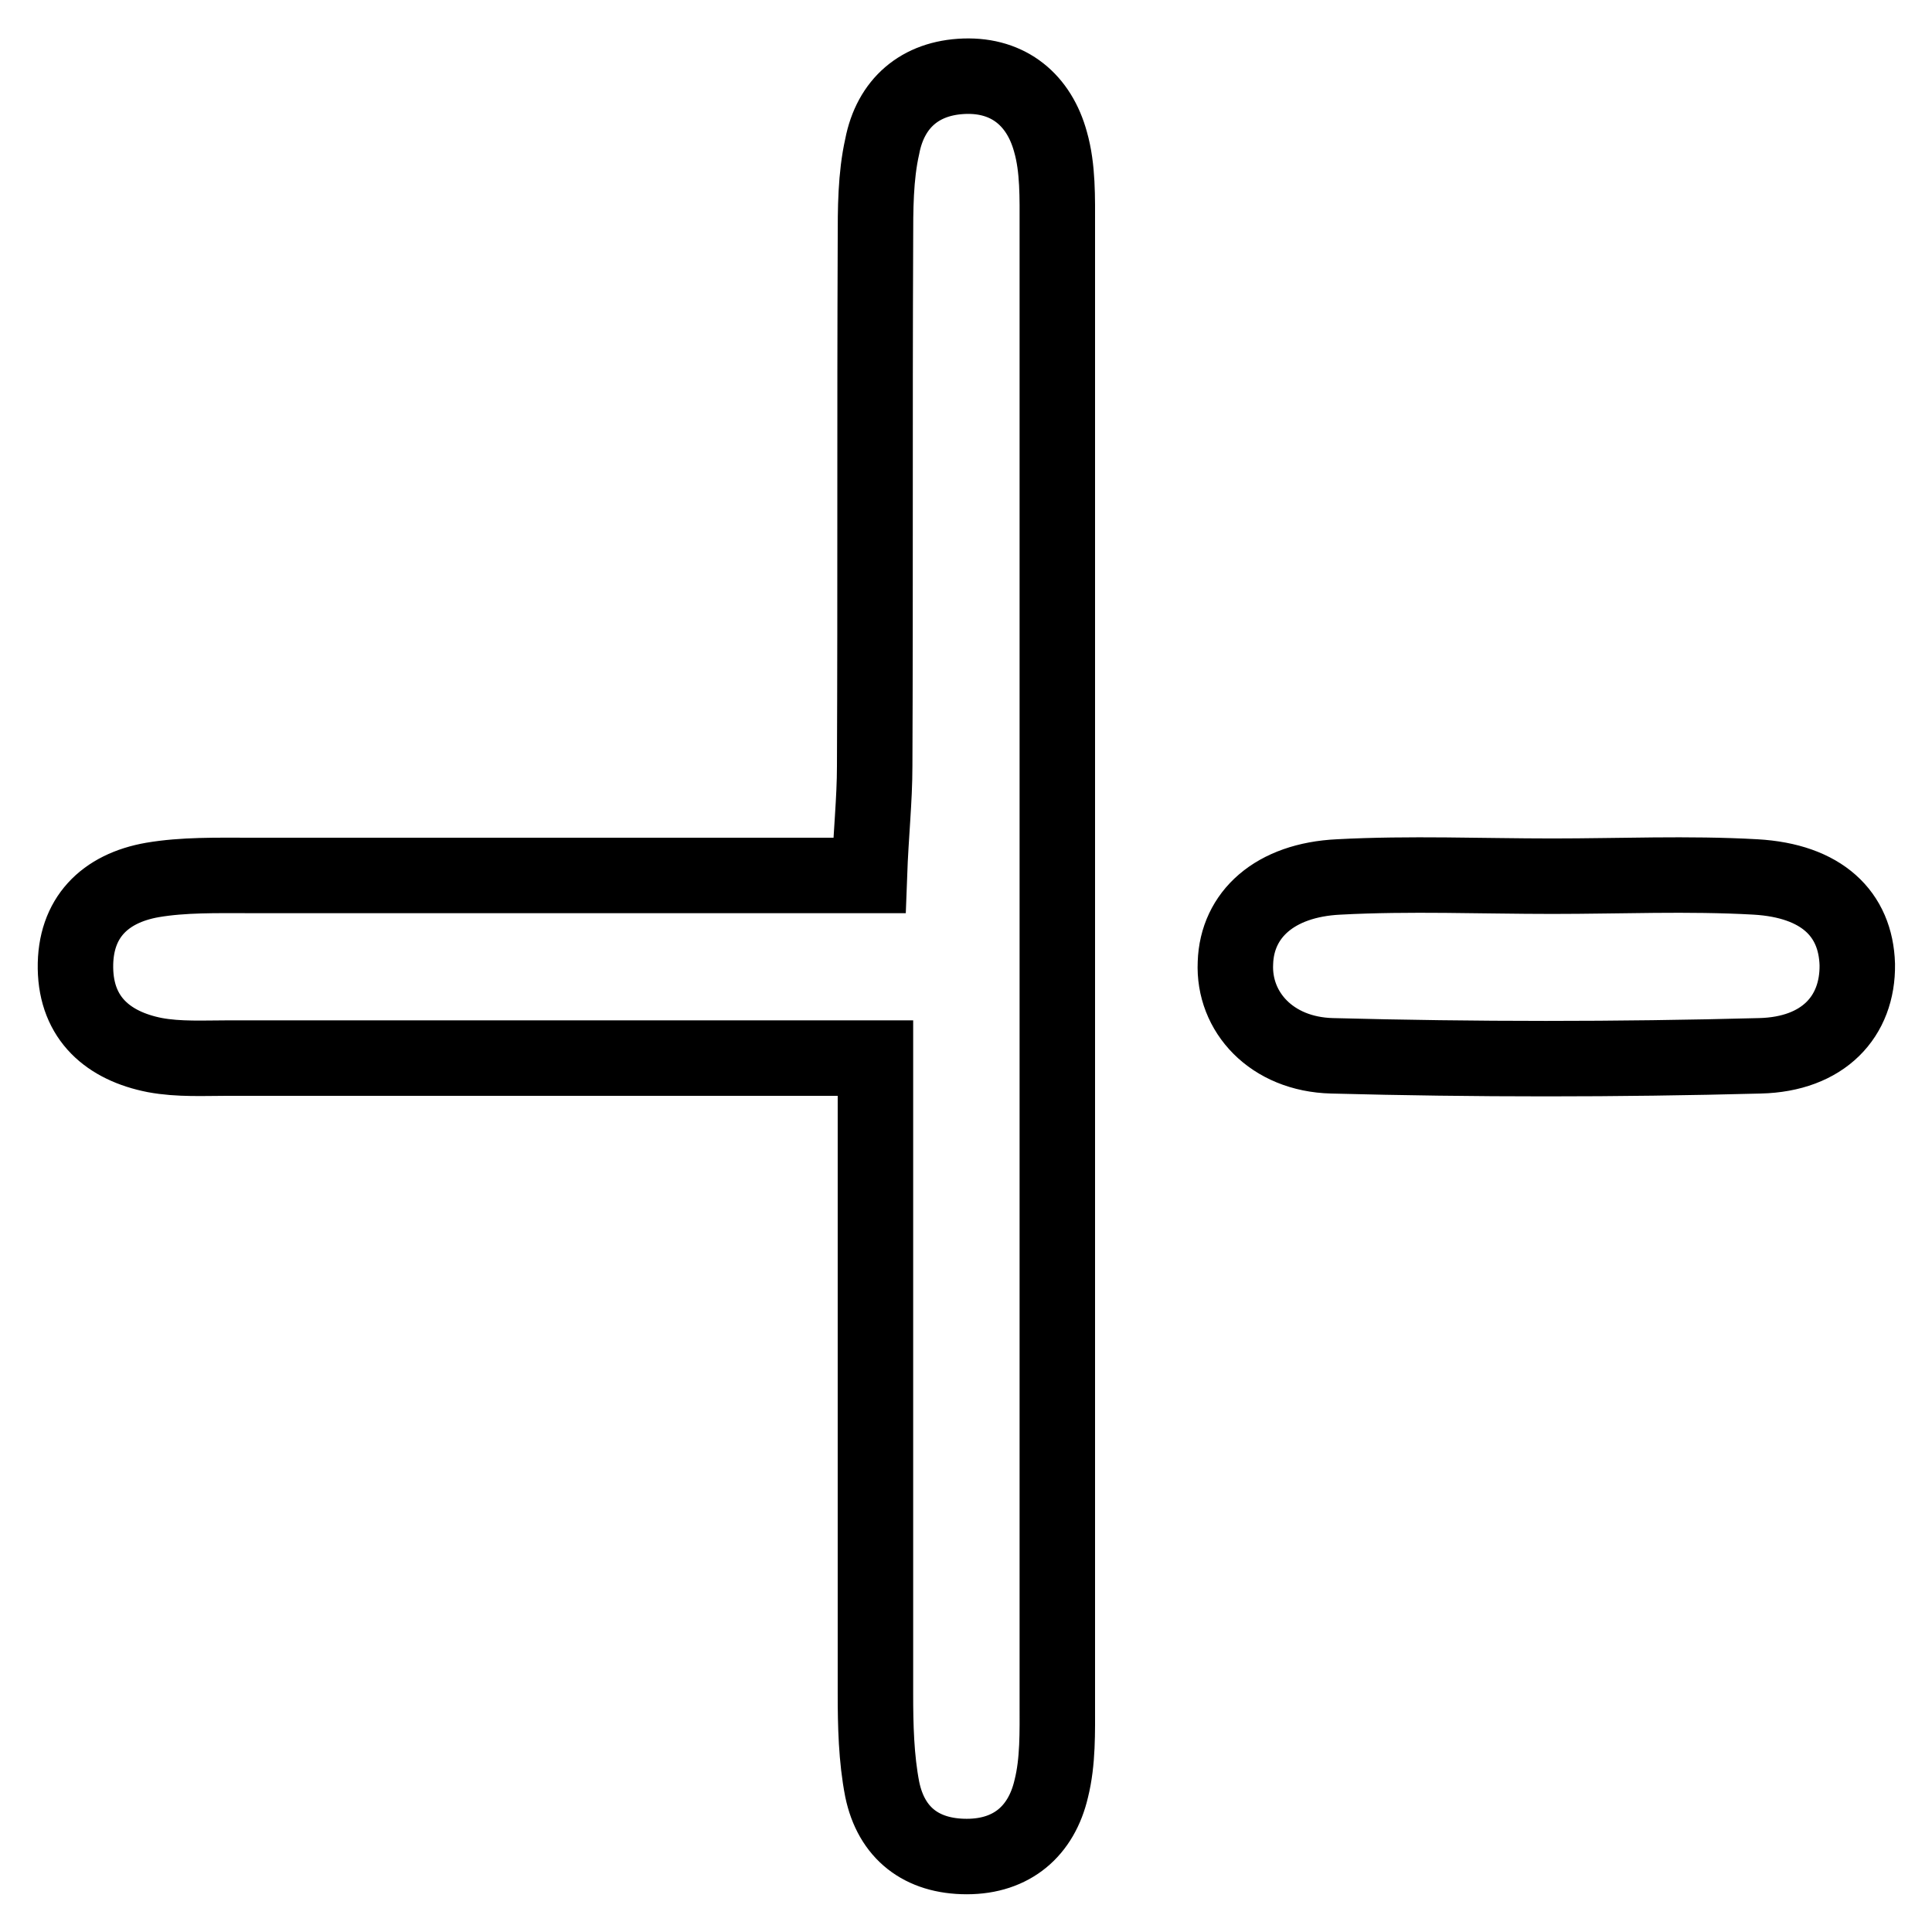 <?xml version="1.0" encoding="utf-8"?>
<!-- Svg Vector Icons : http://www.onlinewebfonts.com/icon -->
<!DOCTYPE svg PUBLIC "-//W3C//DTD SVG 1.1//EN" "http://www.w3.org/Graphics/SVG/1.1/DTD/svg11.dtd">
<svg version="1.1" xmlns="http://www.w3.org/2000/svg" xmlns:xlink="http://www.w3.org/1999/xlink" x="0px" y="0px" viewBox="0 0 256 256" enable-background="new 0 0 256 256" xml:space="preserve">
<g> <path stroke-width="10" fill-opacity="0" stroke="#000000"  d="M140.1,30c0-3.8,0.1-7.7-0.9-11.2c-1.5-5.5-5.5-8.9-11.4-8.7c-5.9,0.2-9.8,3.6-10.9,9.3 C116,23.4,116,27.7,116,32c-0.1,23.2,0,46.4-0.1,69.5c0,4.5-0.5,9-0.7,14.5c-28.5,0-55.4,0-82.3,0c-4.2,0-8.6-0.1-12.7,0.6 c-6.3,1.1-10.3,5-10.2,11.7c0.1,6.7,4.4,10.3,10.5,11.5c3.2,0.6,6.6,0.4,9.9,0.4c13.7,0,27.4,0,41.2,0c14.1,0,28.2,0,44.4,0 c0,6.8,0,11.5,0,16.1c0,22.7,0,45.4,0,68.1c0,4.2,0.1,8.6,0.9,12.7c1.2,5.8,5.2,8.9,11.2,8.9c6,0,9.9-3.4,11.2-9 c0.9-3.6,0.8-7.5,0.8-11.3C140.1,160.5,140.1,95.2,140.1,30z M232.6,116.2c-8.9-0.5-17.9-0.1-26.9-0.1c-9.4,0-18.9-0.4-28.3,0.1 c-8.5,0.4-13.5,5-13.7,11.4c-0.3,6.5,4.8,12.1,12.8,12.3c18.9,0.5,37.8,0.5,56.7,0c8.4-0.2,13-5.2,12.9-12.1 C245.9,121.1,241.4,116.7,232.6,116.2z"/></g>
</svg>
